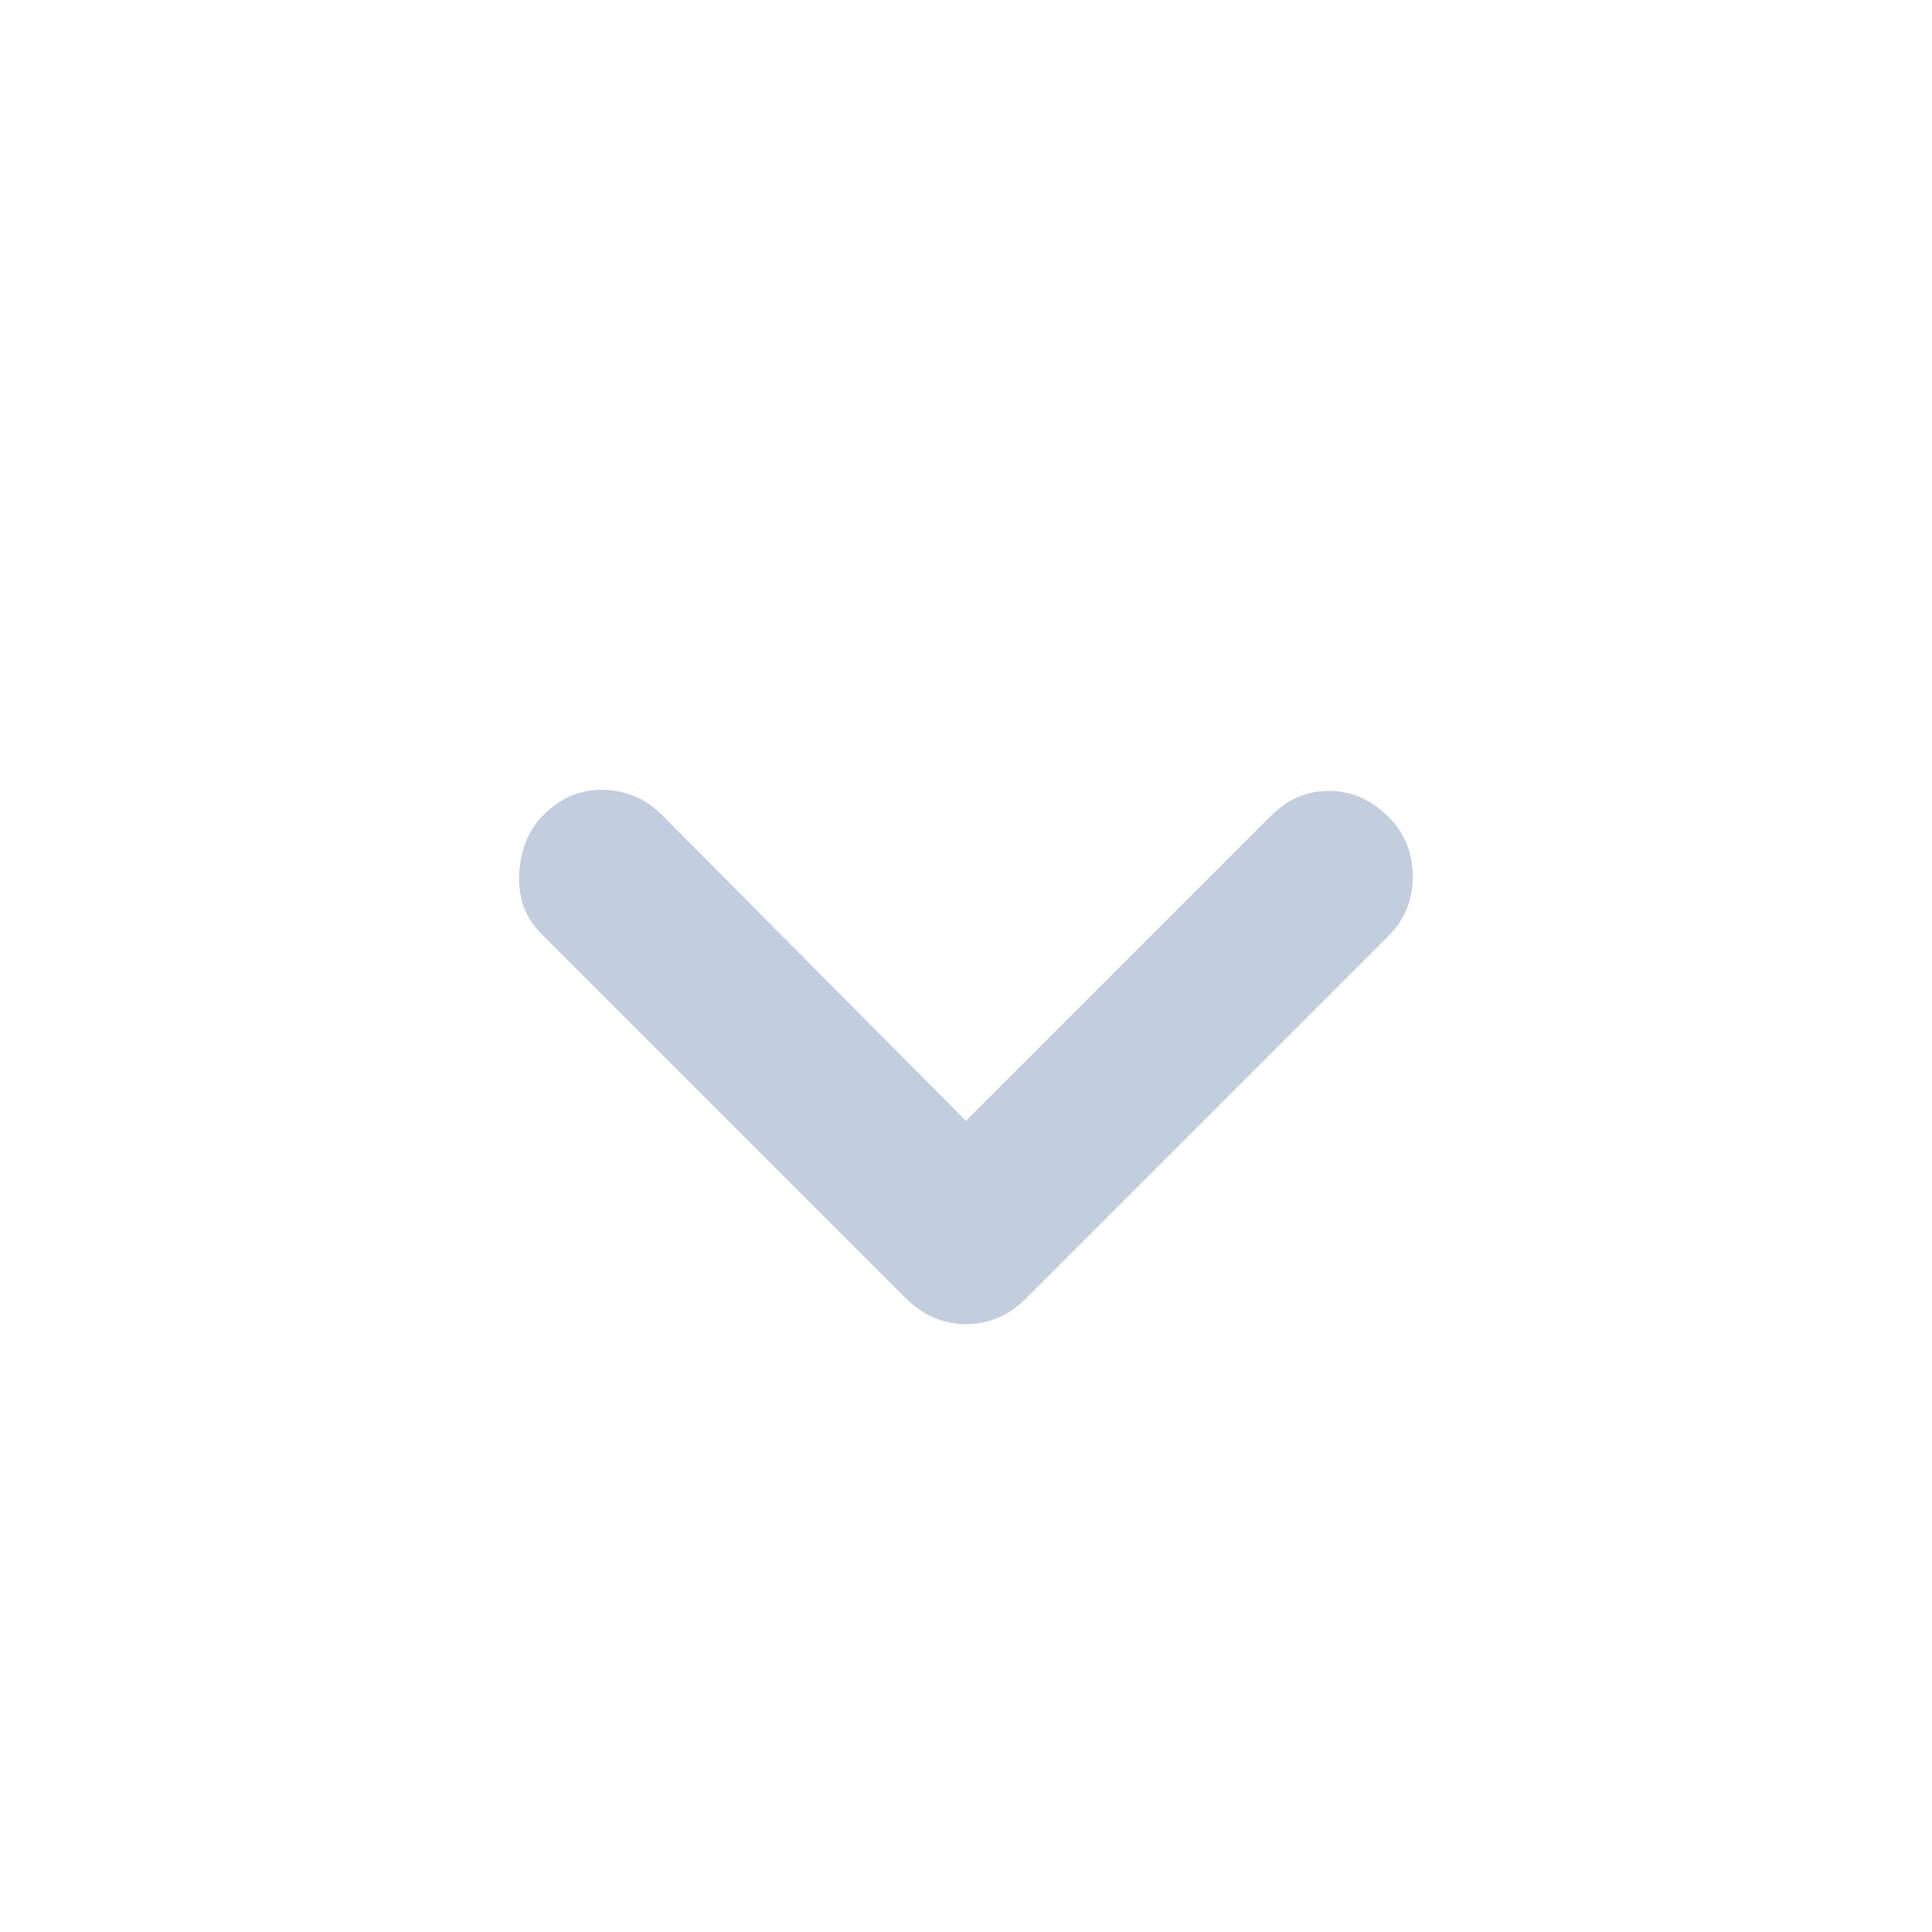 <svg width="16" height="16" viewBox="0 0 16 16" fill="none" xmlns="http://www.w3.org/2000/svg">
<g id="expand_more">
<mask id="mask0_10276_187209" style="mask-type:alpha" maskUnits="userSpaceOnUse" x="0" y="0" width="16" height="16">
<rect id="Bounding box" width="16" height="16" fill="#D9D9D9"/>
</mask>
<g mask="url(#mask0_10276_187209)">
<path id="vector" d="M8 10.966C7.911 10.966 7.825 10.95 7.742 10.916C7.658 10.883 7.578 10.827 7.5 10.75L4.483 7.733C4.35 7.6 4.289 7.433 4.3 7.233C4.311 7.033 4.378 6.872 4.5 6.75C4.645 6.605 4.811 6.536 5 6.541C5.189 6.547 5.35 6.616 5.483 6.75L8 9.283L10.533 6.75C10.667 6.616 10.825 6.55 11.008 6.55C11.192 6.55 11.356 6.622 11.5 6.766C11.633 6.9 11.7 7.064 11.7 7.258C11.7 7.452 11.633 7.616 11.5 7.75L8.5 10.75C8.422 10.827 8.342 10.883 8.258 10.916C8.175 10.95 8.089 10.966 8 10.966Z" fill="#C2CDDD"/>
</g>
</g>
</svg>
